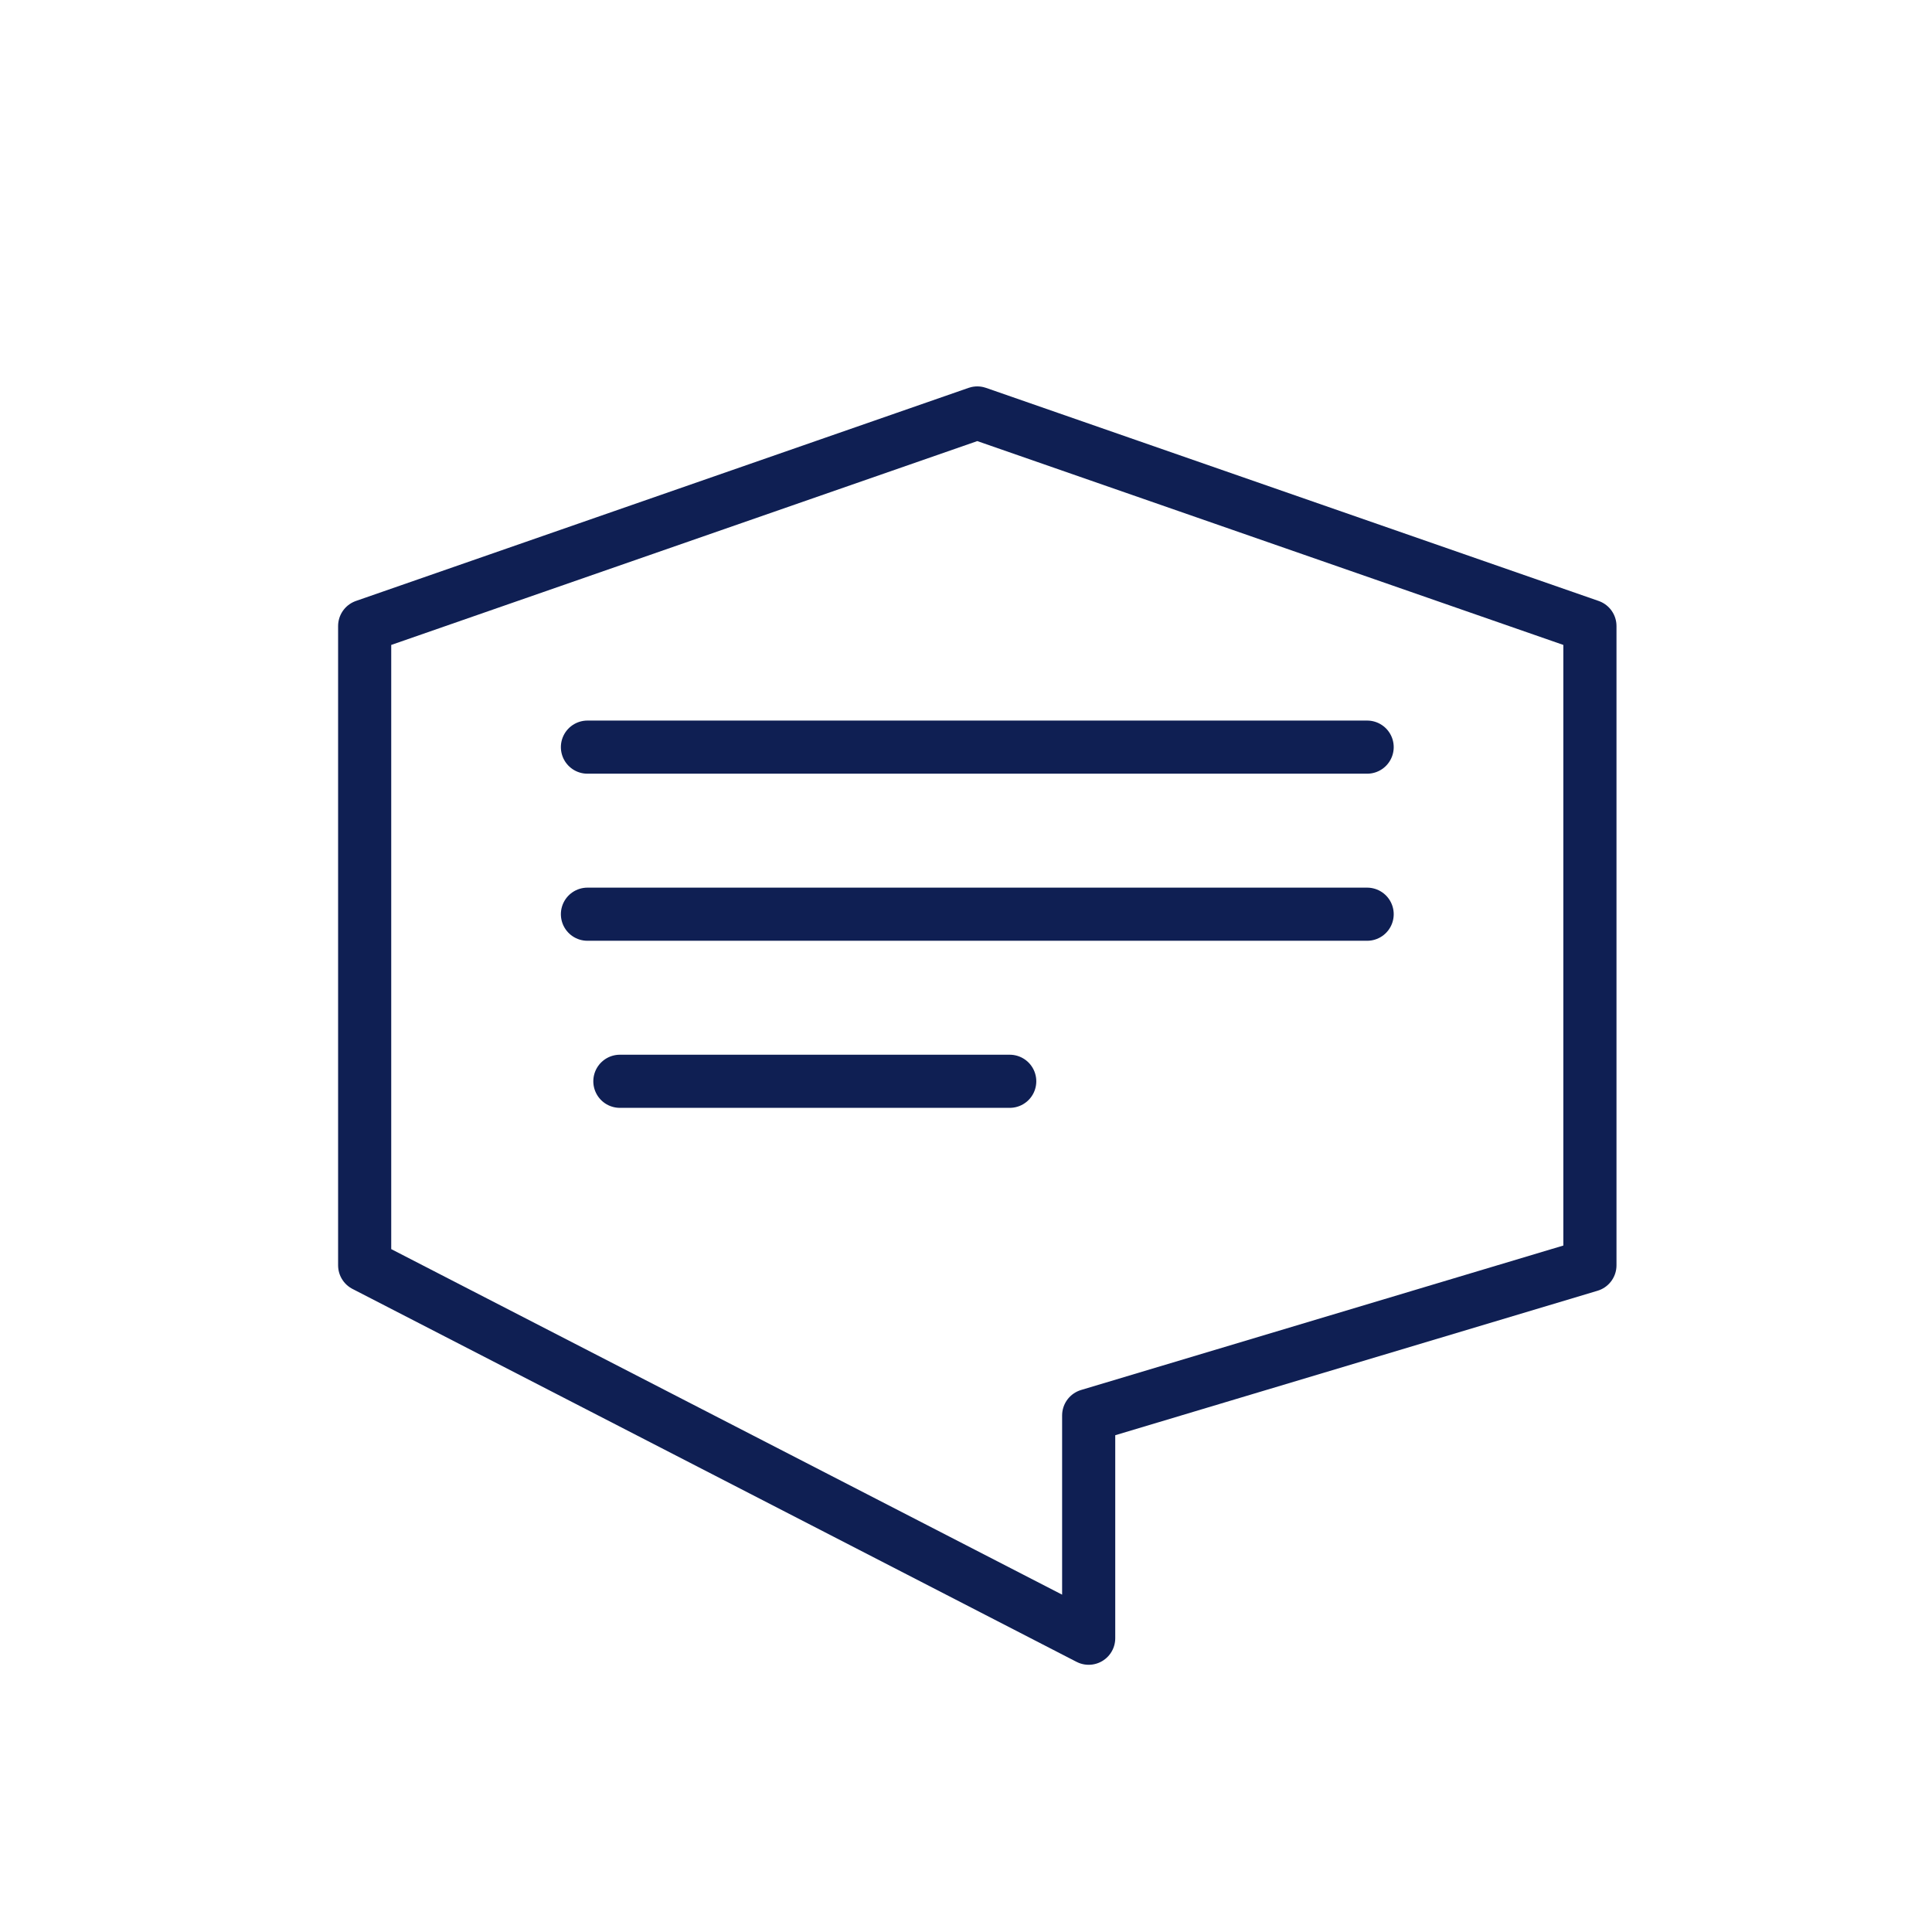 <svg xmlns="http://www.w3.org/2000/svg" width="400" height="400" viewBox="0 0 400 400">
  <g id="chat" transform="translate(5.5 5.5)">
    <path id="Path_7792" data-name="Path 7792" d="M360.5,2757.617,487.338,2713.5l126.838,44.117v132.351L510.4,2921.053v46.123l-149.9-77.207Z" transform="translate(-290.5 -2633.5)" fill="none" stroke="#0f1f53" stroke-linecap="round" stroke-linejoin="round" stroke-width="11"/>
    <line id="Line_727" data-name="Line 727" x1="161.43" transform="translate(116.123 149.185)" fill="none" stroke="#0f1f53" stroke-linecap="round" stroke-linejoin="round" stroke-width="11"/>
    <line id="Line_728" data-name="Line 728" x1="161.43" transform="translate(116.123 183.777)" fill="none" stroke="#0f1f53" stroke-linecap="round" stroke-linejoin="round" stroke-width="11"/>
    <line id="Line_729" data-name="Line 729" x1="80.715" transform="translate(122.838 218.369)" fill="none" stroke="#0f1f53" stroke-linecap="round" stroke-linejoin="round" stroke-width="11"/>
  </g>
</svg>
